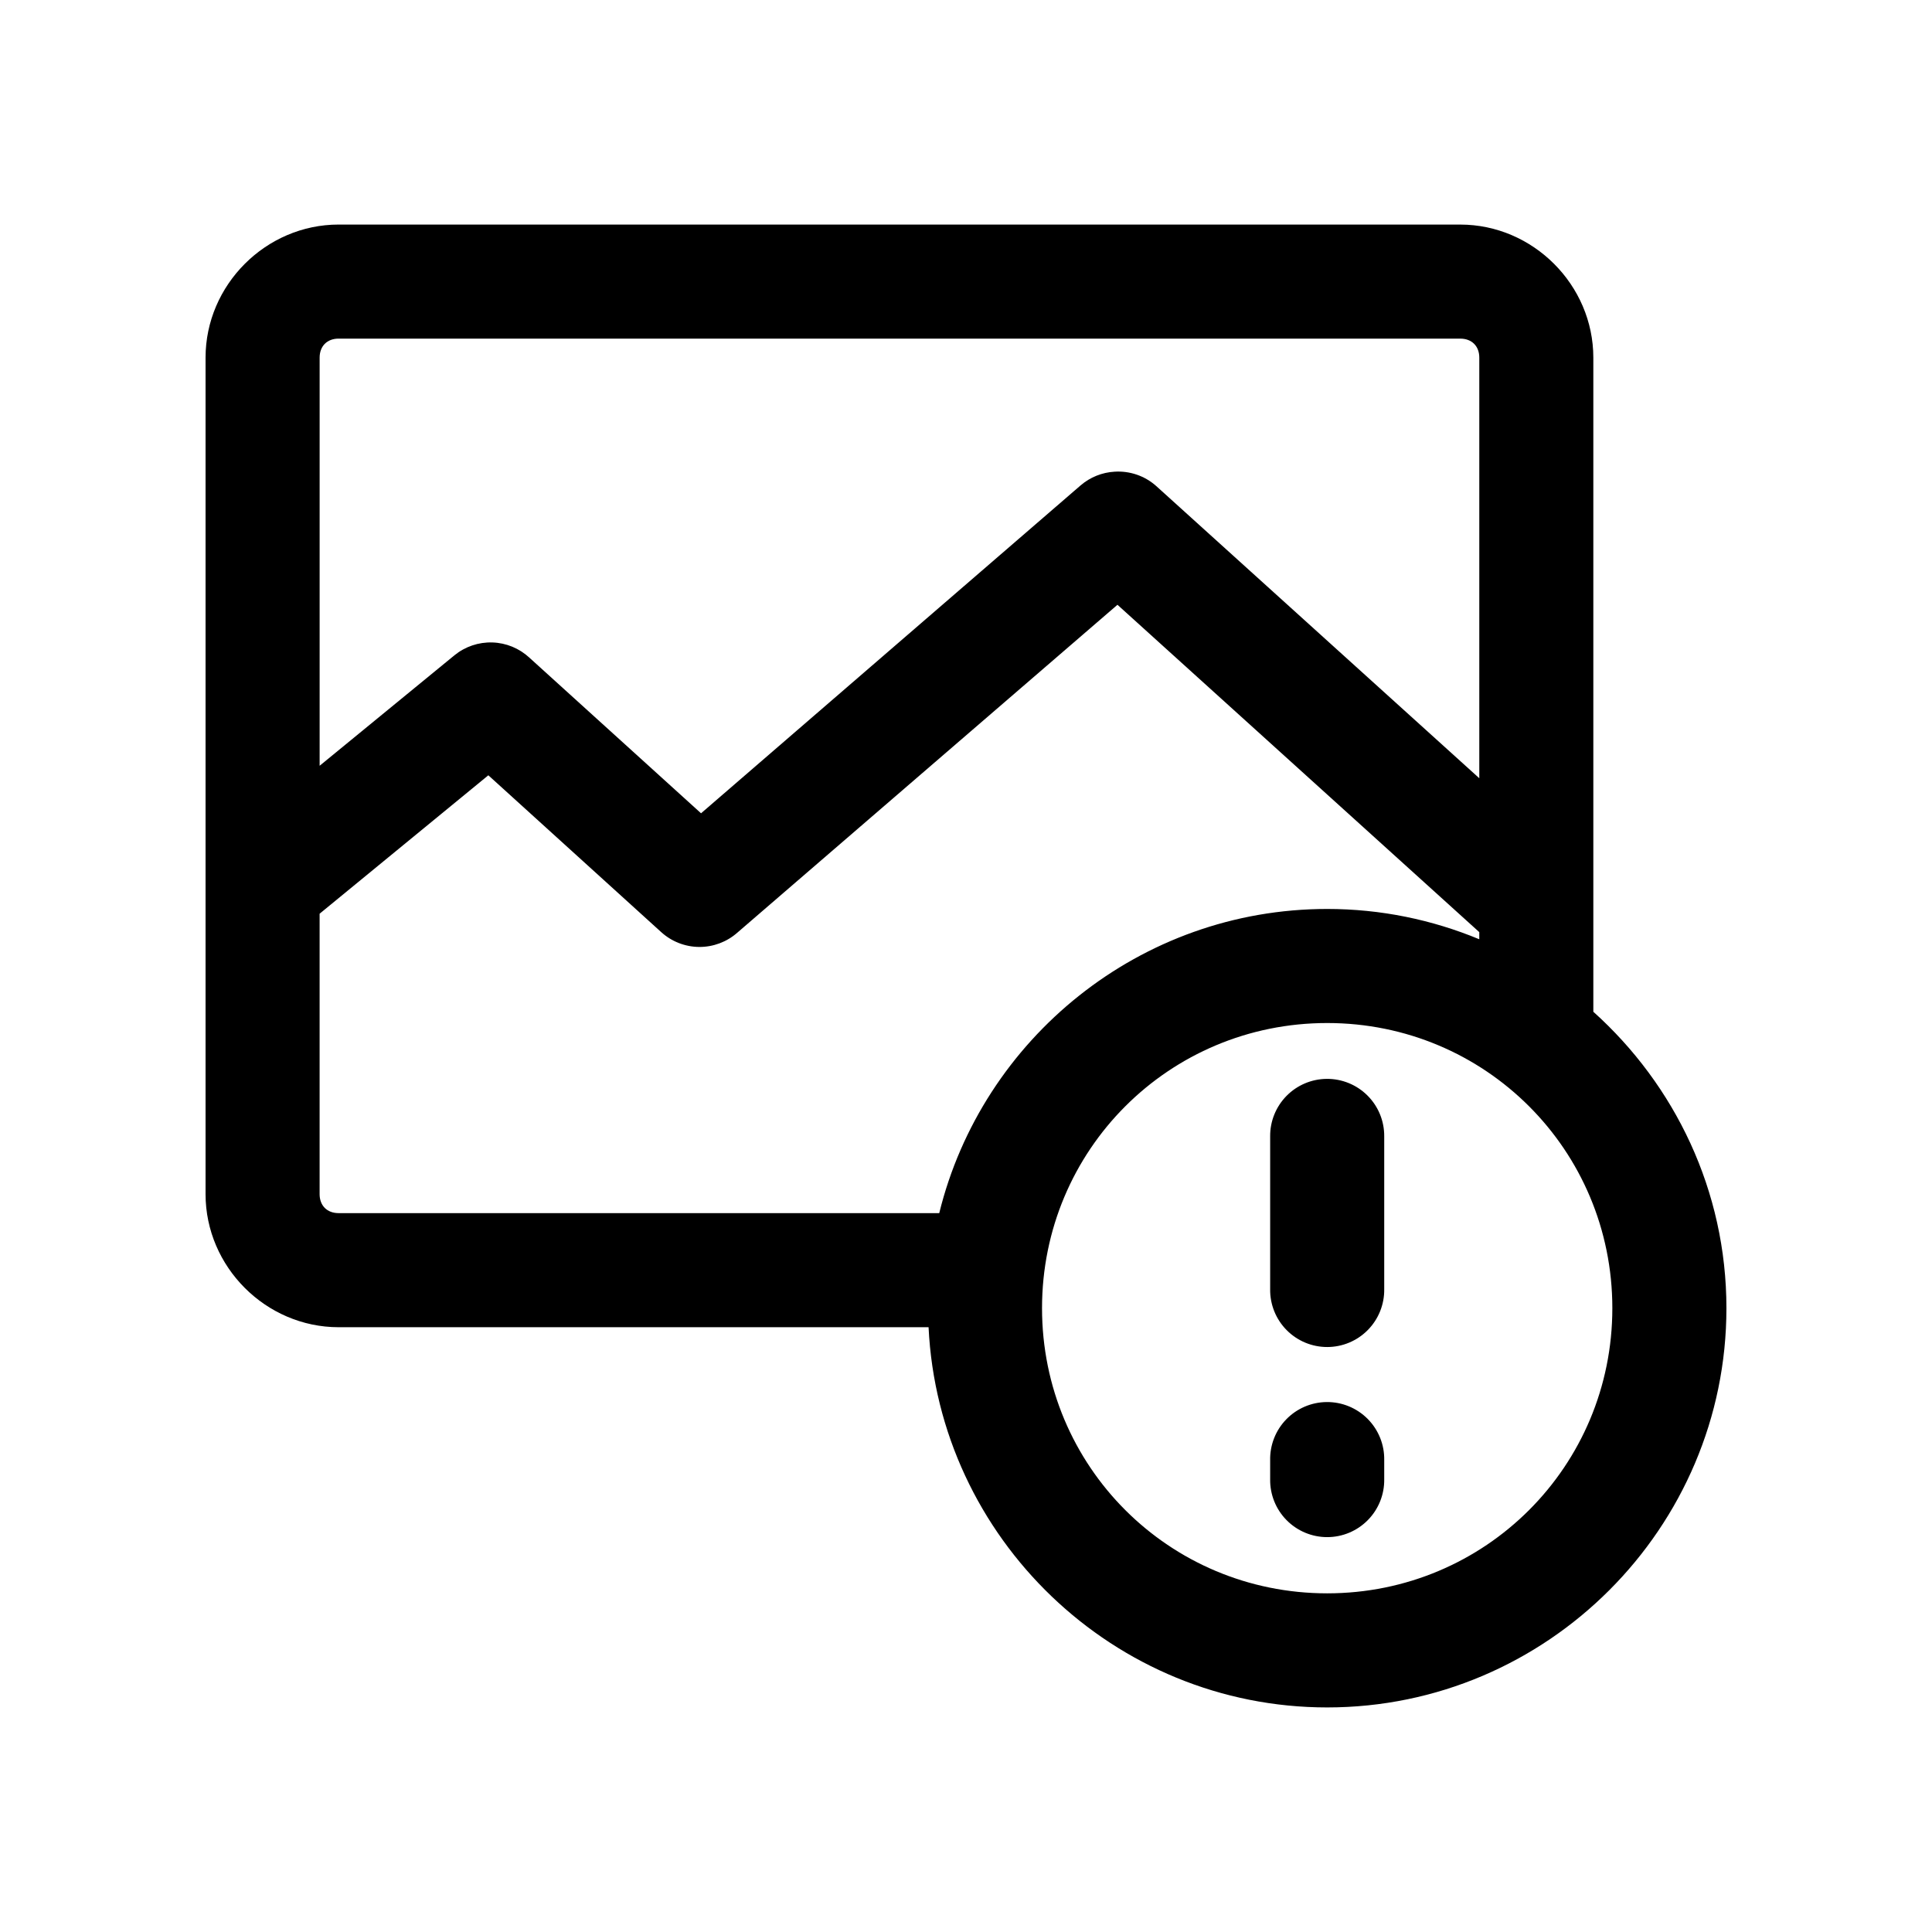 <?xml version="1.0" encoding="UTF-8"?>
<!-- Uploaded to: ICON Repo, www.svgrepo.com, Generator: ICON Repo Mixer Tools -->
<svg fill="#000000" width="800px" height="800px" version="1.1" viewBox="144 144 512 512" xmlns="http://www.w3.org/2000/svg">
 <path d="m233.74 203.51c-19.277 0-35.266 15.992-35.266 35.27v221.68c0 19.273 15.988 35.266 35.266 35.266h156.34c2.684 55.898 49.105 100.76 105.64 100.76 58.254 0 105.8-47.547 105.8-105.8 0-31.168-13.688-59.168-35.27-78.562v-173.34c0-19.277-15.988-35.27-35.266-35.27zm0 30.23h297.25c3.055 0 5.039 1.984 5.039 5.039v111.46l-85.648-77.461c-3.019-2.68-6.988-4.039-11.02-3.777-3.309 0.191-6.461 1.465-8.977 3.621l-100.6 86.906-45.5-41.25c-2.676-2.481-6.156-3.91-9.801-4.023-3.648-0.117-7.211 1.09-10.039 3.394l-35.738 29.285v-108.16c0-3.055 1.984-5.039 5.039-5.039zm206.4 70.531 95.883 86.75v1.891c-12.438-5.16-26.047-8.031-40.305-8.031-49.598 0-91.469 34.418-102.81 80.609h-159.17c-3.055 0-5.039-1.984-5.039-5.035v-74.312l44.715-36.684 45.812 41.562c2.754 2.5 6.328 3.898 10.047 3.93 3.719 0.027 7.316-1.316 10.105-3.769zm55.578 110.84c41.914 0 75.57 33.656 75.57 75.57 0 41.918-33.656 75.57-75.57 75.57-41.918 0-75.57-33.652-75.57-75.57 0-41.914 33.652-75.57 75.57-75.57zm-0.156 14.801c-4.012 0.039-7.836 1.672-10.645 4.535-2.805 2.867-4.356 6.727-4.312 10.734v40.461c-0.059 4.047 1.508 7.945 4.348 10.828 2.844 2.883 6.719 4.504 10.766 4.504s7.922-1.621 10.762-4.504c2.844-2.883 4.41-6.781 4.352-10.828v-40.461c0.043-4.062-1.551-7.973-4.426-10.844-2.875-2.875-6.781-4.469-10.844-4.426zm0 85.645c-4.039 0.043-7.891 1.695-10.699 4.594-2.809 2.898-4.344 6.801-4.258 10.836v5.039c-0.059 4.047 1.508 7.945 4.348 10.824 2.844 2.883 6.719 4.504 10.766 4.504s7.922-1.621 10.762-4.504c2.844-2.879 4.41-6.777 4.352-10.824v-5.039c0.086-4.09-1.492-8.039-4.367-10.945-2.879-2.91-6.812-4.527-10.902-4.484z"/>
</svg>